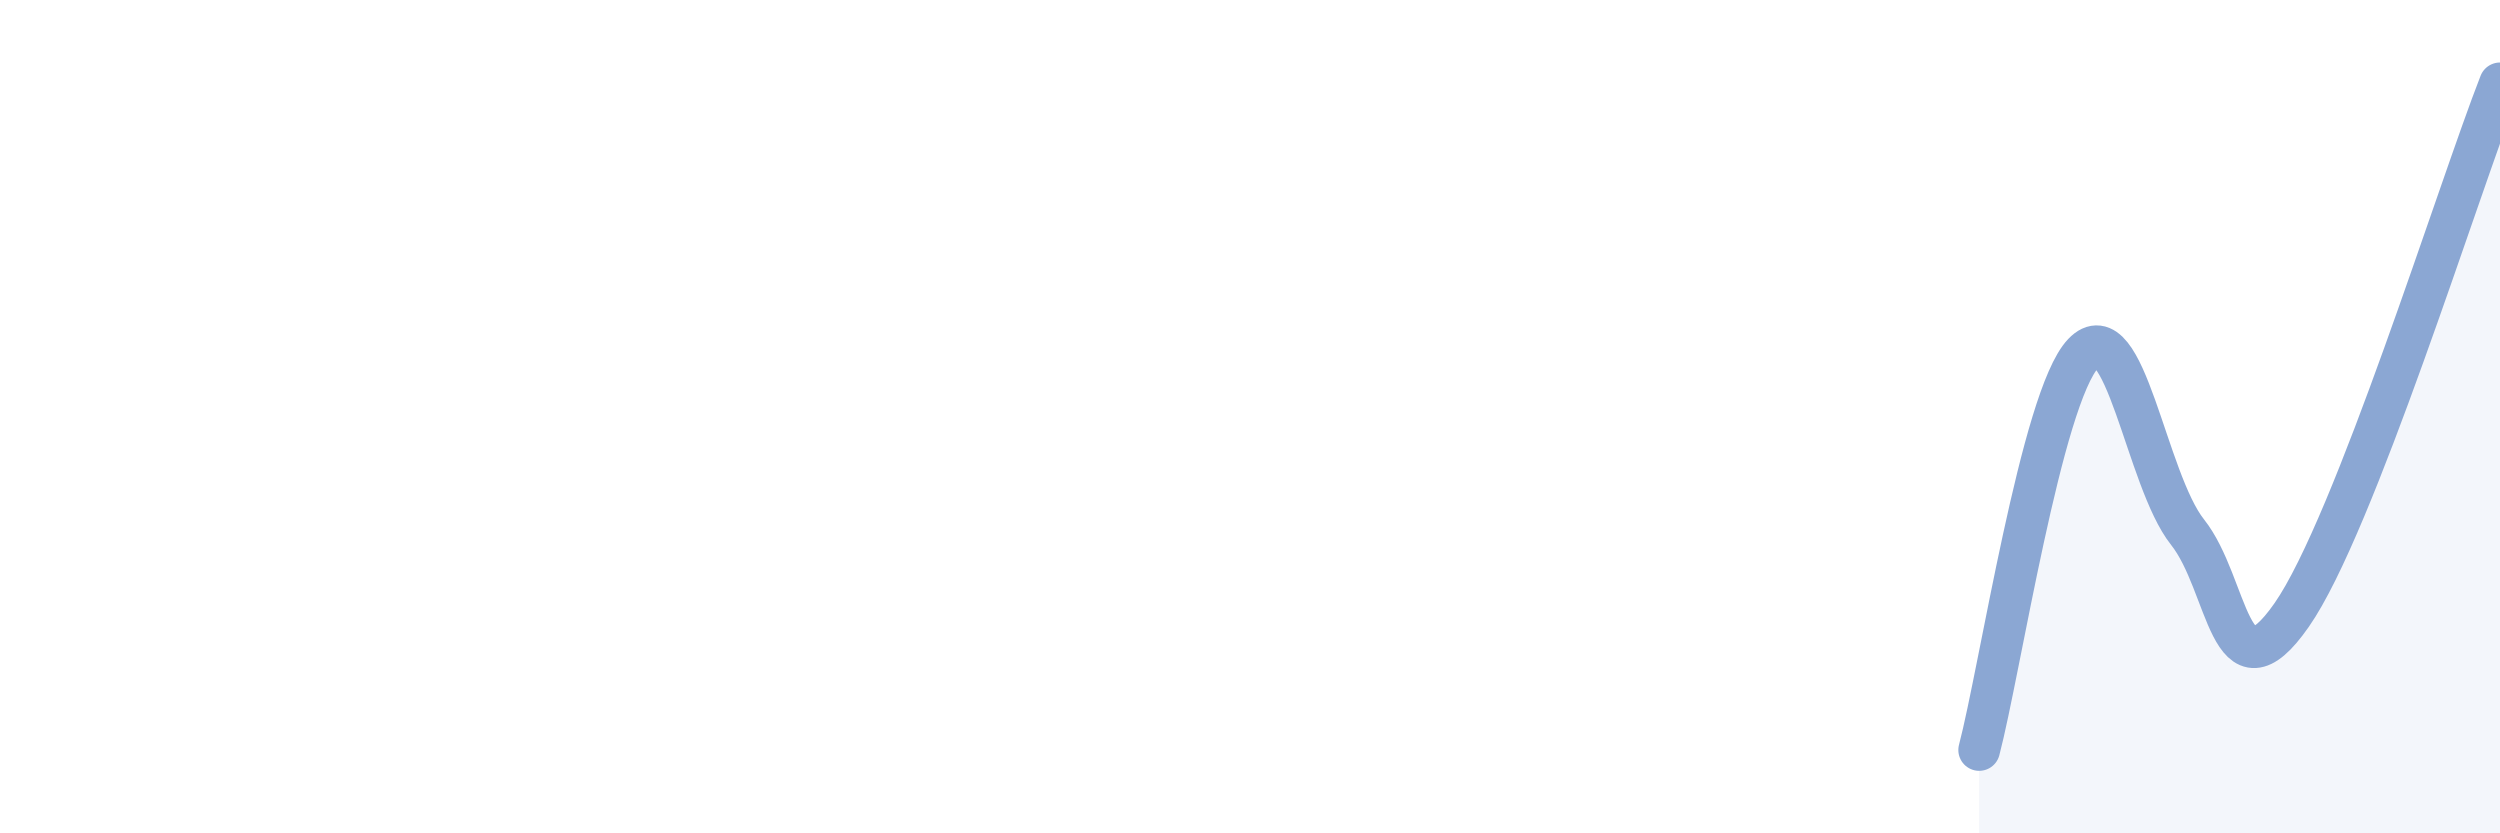 
    <svg width="60" height="20" viewBox="0 0 60 20" xmlns="http://www.w3.org/2000/svg">
      <path
        d="M 47.5,18 C 48,16.1 49,9.53 50,8.48 C 51,7.43 51.5,11.51 52.5,12.77 C 53.5,14.03 53.5,16.91 55,14.76 C 56.5,12.61 59,4.55 60,2L60 20L47.5 20Z"
        fill="#8ba7d3"
        opacity="0.1"
        stroke-linecap="round"
        stroke-linejoin="round"
      />
      <path
        d="M 47.5,18 C 48,16.1 49,9.53 50,8.48 C 51,7.43 51.5,11.51 52.5,12.77 C 53.5,14.03 53.5,16.91 55,14.76 C 56.5,12.61 59,4.55 60,2"
        stroke="#8ba7d3"
        stroke-width="1"
        fill="none"
        stroke-linecap="round"
        stroke-linejoin="round"
      />
    </svg>
  